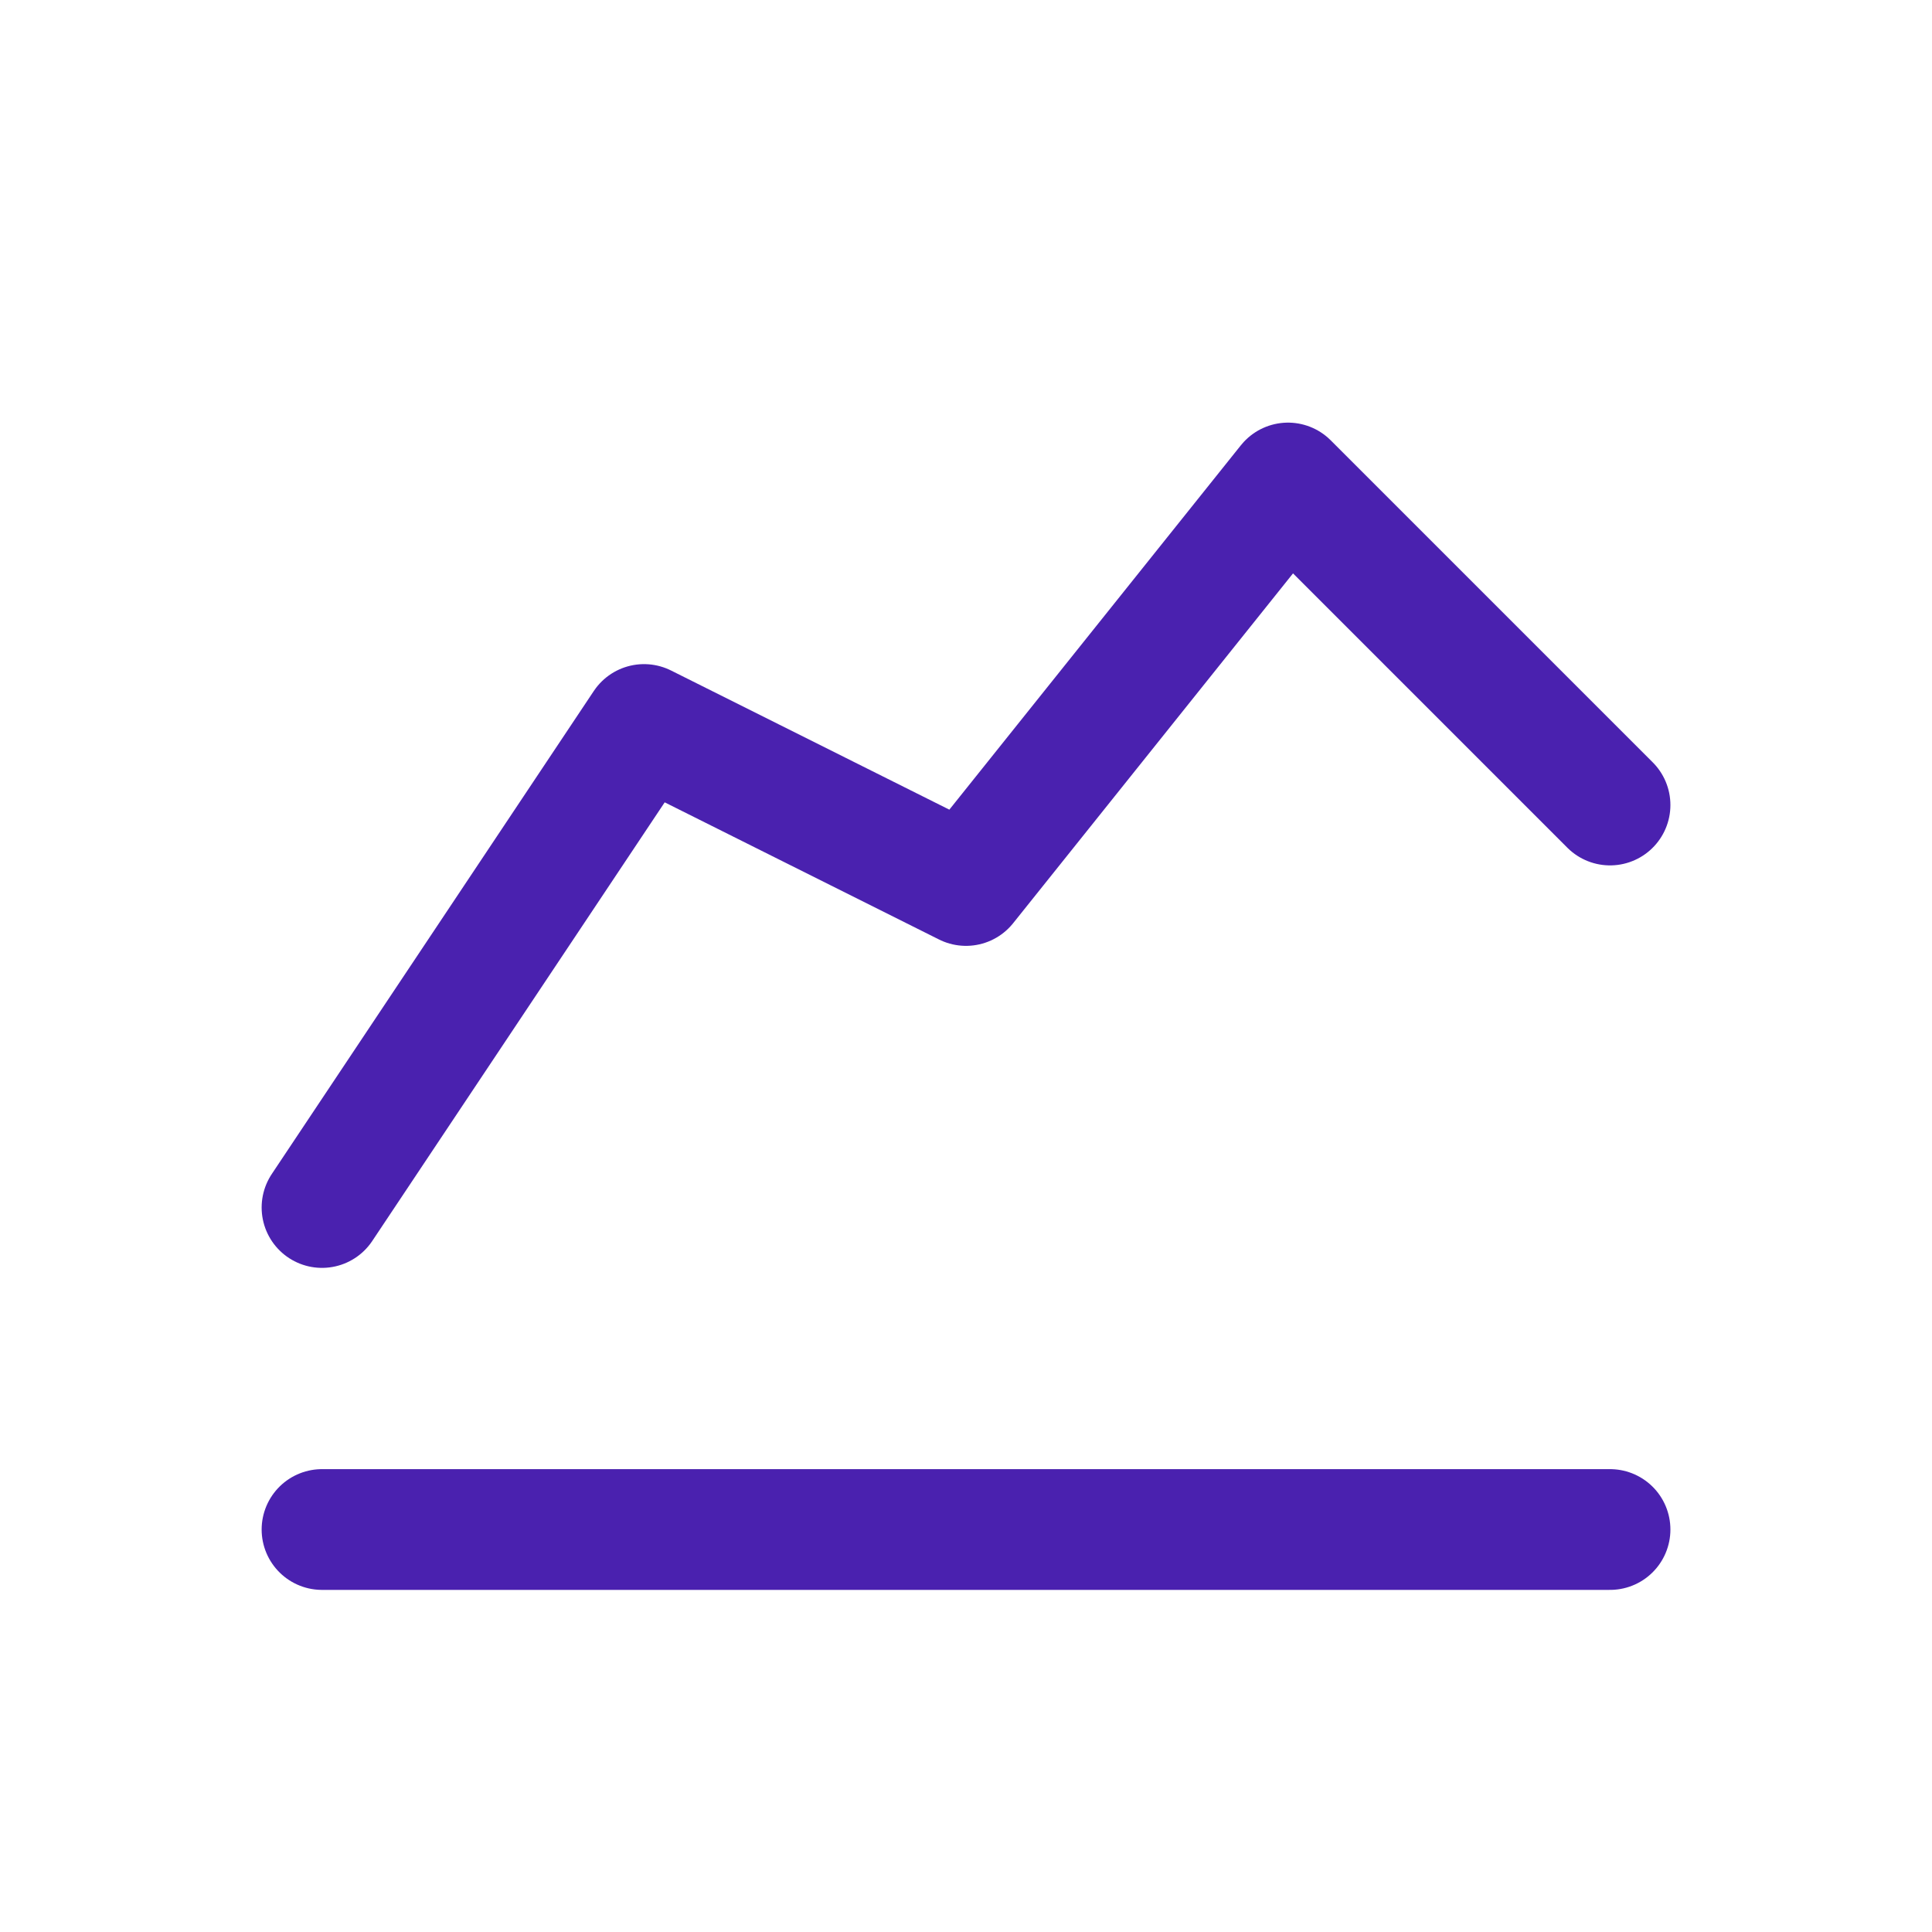 <svg width="40" height="40" viewBox="0 0 40 40" fill="none" xmlns="http://www.w3.org/2000/svg">
<path d="M6.667 31.667H33.334M6.667 25L13.334 15L20 18.333L26.667 10L33.334 16.667" stroke="#4A21AF" stroke-width="2.5" stroke-linecap="round" stroke-linejoin="round"/>
</svg>
